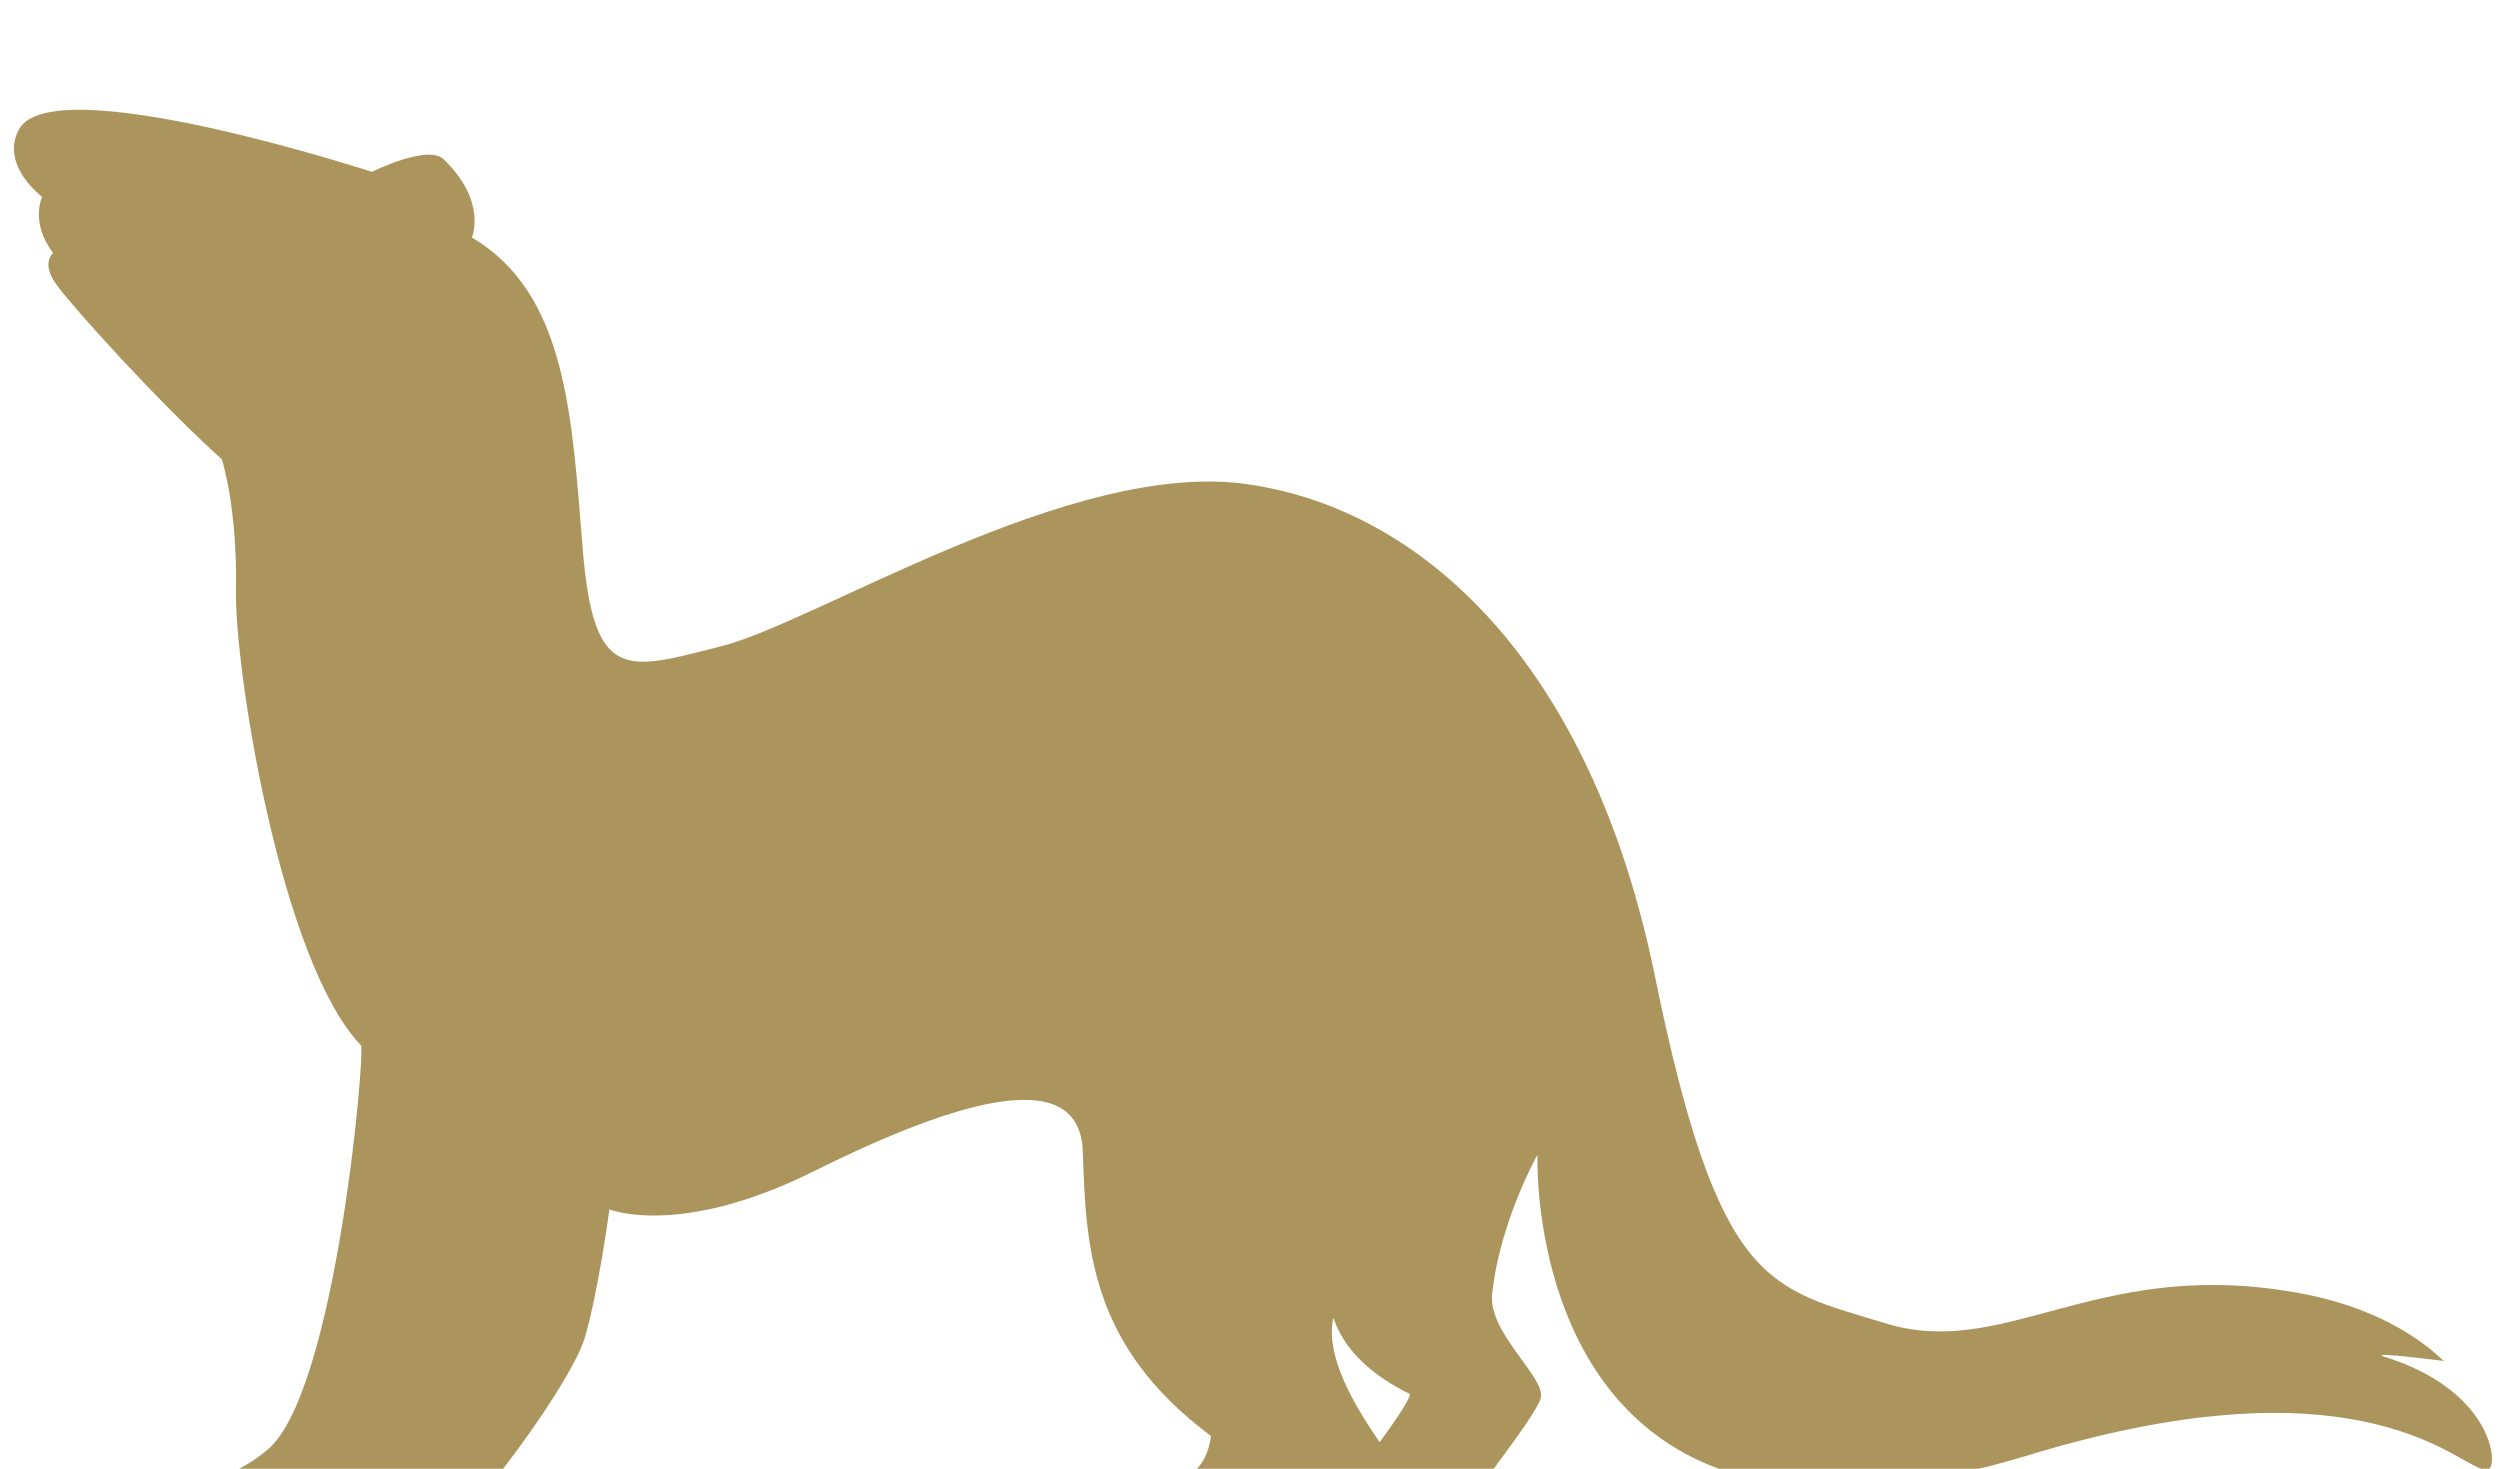<?xml version="1.0" encoding="utf-8"?>
<!-- Generator: Adobe Illustrator 21.0.0, SVG Export Plug-In . SVG Version: 6.00 Build 0)  -->
<svg version="1.1" id="Calque_1" xmlns="http://www.w3.org/2000/svg" xmlns:xlink="http://www.w3.org/1999/xlink" x="0px" y="0px"
	 viewBox="0 0 160 94" style="enable-background:new 0 0 160 94;" xml:space="preserve">
<style type="text/css">
	.st0{fill:#AB955C;}
</style>
<path class="st0" d="M2.7,12.6c0,0-0.8,1.6,0.7,3.6c0,0-0.8,0.6,0.2,2c1,1.4,6.5,7.5,10.6,11.2c0,0,1,3.1,0.9,8.3
	c-0.1,5.2,2.9,23.9,8,29.2c0.3,0.3-1.6,22.3-6,25.9c-0.6,0.5-1.2,0.9-1.8,1.2h16.9c2.4-3.1,4.7-6.7,5.2-8.3c0.9-3,1.6-8.3,1.6-8.3
	s4.4,1.8,12.8-2.3c8.4-4.2,17.3-7.4,17.5-1.4s0.4,12.4,8.2,18.2c0,0-0.1,1.3-0.9,2.1h19c1.4-1.9,2.8-3.8,3-4.5
	c0.4-1.3-3.4-4.2-3.1-6.7c0.3-3,1.6-6.5,2.9-8.9c0,0-0.6,15.6,11.6,20.1h16.6c1-0.2,1.9-0.5,3-0.8c20.8-6.4,27.3,0.2,29.2,0.8h0.4
	c0,0,0,0,0.1,0c0.6-0.4,0.1-5.1-6.8-7.2c-0.8-0.3,3.9,0.3,3.9,0.3c-2.1-2-5.4-3.8-10.2-4.5c-12.2-1.9-18,4.4-25.5,2.1
	s-10.7-2.2-14.8-22.3c-4.1-20-14.9-29.8-26-31.4C68.6,29.3,52,40,46,41.4c-5.9,1.5-8,2.3-8.7-6.2s-1-16.4-7.1-20c0,0,1-2.3-1.8-5
	c-1-1-4.6,0.8-4.6,0.8S3.3,4.3,1.2,8.3C0,10.6,2.7,12.6,2.7,12.6z M85.3,84.5c0.1-0.8,0,2.3,4.9,4.7c0.2,0.1-0.8,1.6-1.9,3.1
	C86.5,89.7,84.9,86.8,85.3,84.5z"/>
</svg>
